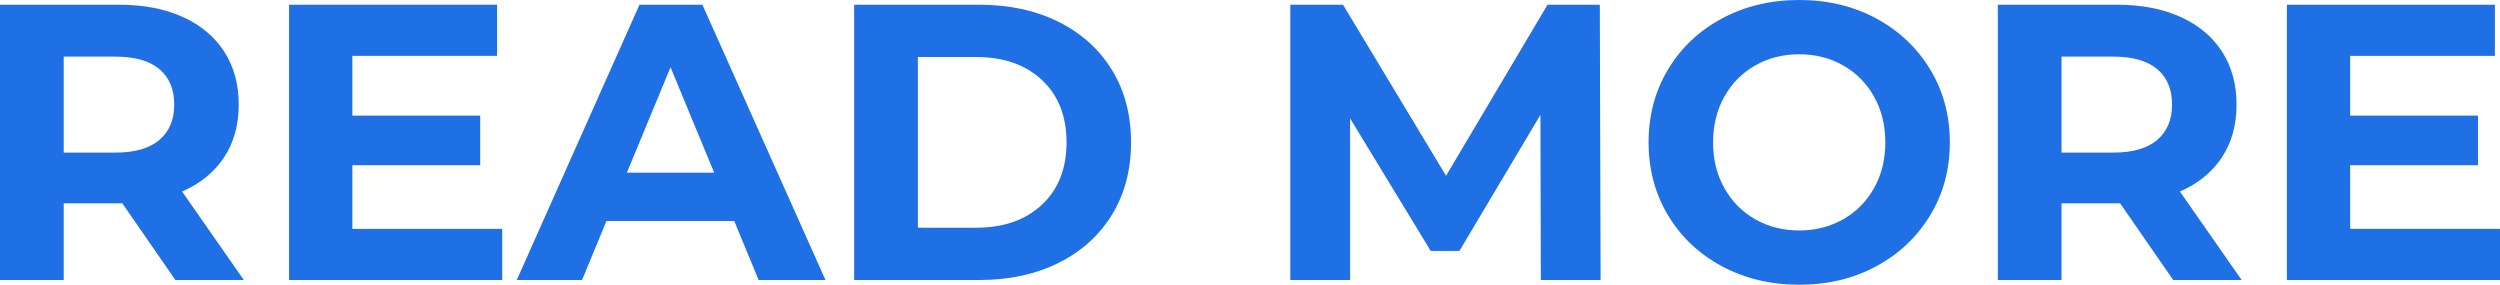 <?xml version="1.0" encoding="utf-8"?>
<svg version="1.1" class="btn-text" xmlns="http://www.w3.org/2000/svg" xmlns:xlink="http://www.w3.org/1999/xlink" x="0px" y="0px"
	 width="101.71px" height="11.584px" viewBox="0 0 101.71 11.584" style="enable-background:new 0 0 101.71 11.584;"
	 xml:space="preserve">
	<style type="text/css">
		.btn-text .st0{fill:#1F6FE5;}
	</style>
	<g>
		<path class="st0" d="M7.136,11.392l-2.16-3.12H4.848H2.592v3.12H0v-11.2h4.848c0.992,0,1.854,0.166,2.584,0.496
			c0.731,0.331,1.293,0.8,1.688,1.408c0.394,0.608,0.592,1.328,0.592,2.16c0,0.832-0.2,1.55-0.6,2.152S8.144,7.472,7.408,7.792
			l2.512,3.6H7.136z M6.48,2.808C6.074,2.472,5.482,2.304,4.704,2.304H2.592v3.904h2.112c0.778,0,1.37-0.17,1.776-0.512
			c0.405-0.341,0.608-0.821,0.608-1.44C7.088,3.627,6.885,3.144,6.48,2.808z"/>
		<path class="st0" d="M20.432,9.312v2.08H11.76v-11.2h8.464v2.08h-5.888v2.432h5.2V6.72h-5.2v2.592H20.432z"/>
		<path class="st0" d="M29.872,8.992h-5.2l-0.992,2.4h-2.656l4.992-11.2h2.56l5.008,11.2h-2.72L29.872,8.992z M29.056,7.024
			l-1.776-4.288l-1.776,4.288H29.056z"/>
		<path class="st0" d="M34.751,0.192h5.088c1.216,0,2.291,0.232,3.224,0.696c0.933,0.464,1.658,1.117,2.176,1.96
			c0.517,0.843,0.776,1.824,0.776,2.944s-0.259,2.102-0.776,2.944c-0.518,0.842-1.243,1.496-2.176,1.96
			c-0.934,0.464-2.008,0.696-3.224,0.696h-5.088V0.192z M39.711,9.264c1.12,0,2.013-0.312,2.68-0.936s1-1.469,1-2.536
			c0-1.066-0.333-1.912-1-2.536c-0.667-0.624-1.56-0.936-2.68-0.936h-2.368v6.944H39.711z"/>
		<path class="st0" d="M62.687,11.392l-0.016-6.72l-3.296,5.536h-1.168l-3.28-5.392v6.576h-2.432v-11.2h2.144l4.192,6.96l4.128-6.96
			h2.128l0.032,11.2H62.687z"/>
		<path class="st0" d="M70.055,10.832c-0.934-0.501-1.664-1.192-2.192-2.072c-0.528-0.88-0.792-1.87-0.792-2.968
			s0.264-2.088,0.792-2.968c0.528-0.88,1.258-1.571,2.192-2.072C70.988,0.251,72.036,0,73.199,0s2.208,0.251,3.136,0.752
			c0.928,0.501,1.658,1.192,2.192,2.072c0.533,0.88,0.8,1.869,0.8,2.968s-0.267,2.088-0.8,2.968c-0.534,0.88-1.264,1.571-2.192,2.072
			c-0.928,0.501-1.974,0.752-3.136,0.752S70.988,11.333,70.055,10.832z M74.991,8.92c0.533-0.304,0.952-0.728,1.256-1.272
			c0.304-0.544,0.456-1.163,0.456-1.856s-0.152-1.312-0.456-1.856c-0.304-0.544-0.723-0.968-1.256-1.272s-1.131-0.456-1.792-0.456
			c-0.662,0-1.259,0.152-1.792,0.456c-0.534,0.304-0.952,0.728-1.256,1.272c-0.304,0.544-0.456,1.163-0.456,1.856
			s0.152,1.312,0.456,1.856c0.304,0.544,0.722,0.968,1.256,1.272c0.533,0.304,1.13,0.456,1.792,0.456
			C73.86,9.376,74.458,9.224,74.991,8.92z"/>
		<path class="st0" d="M88.415,11.392l-2.16-3.12h-0.128h-2.256v3.12h-2.592v-11.2h4.848c0.992,0,1.854,0.166,2.584,0.496
			c0.731,0.331,1.293,0.8,1.688,1.408c0.394,0.608,0.592,1.328,0.592,2.16c0,0.832-0.2,1.55-0.6,2.152s-0.968,1.064-1.704,1.384
			l2.512,3.6H88.415z M87.759,2.808c-0.406-0.336-0.998-0.504-1.776-0.504h-2.112v3.904h2.112c0.778,0,1.37-0.17,1.776-0.512
			c0.405-0.341,0.608-0.821,0.608-1.44C88.367,3.627,88.164,3.144,87.759,2.808z"/>
		<path class="st0" d="M101.71,9.312v2.08h-8.672v-11.2h8.464v2.08h-5.888v2.432h5.2V6.72h-5.2v2.592H101.71z"/>
	</g>
</svg>
